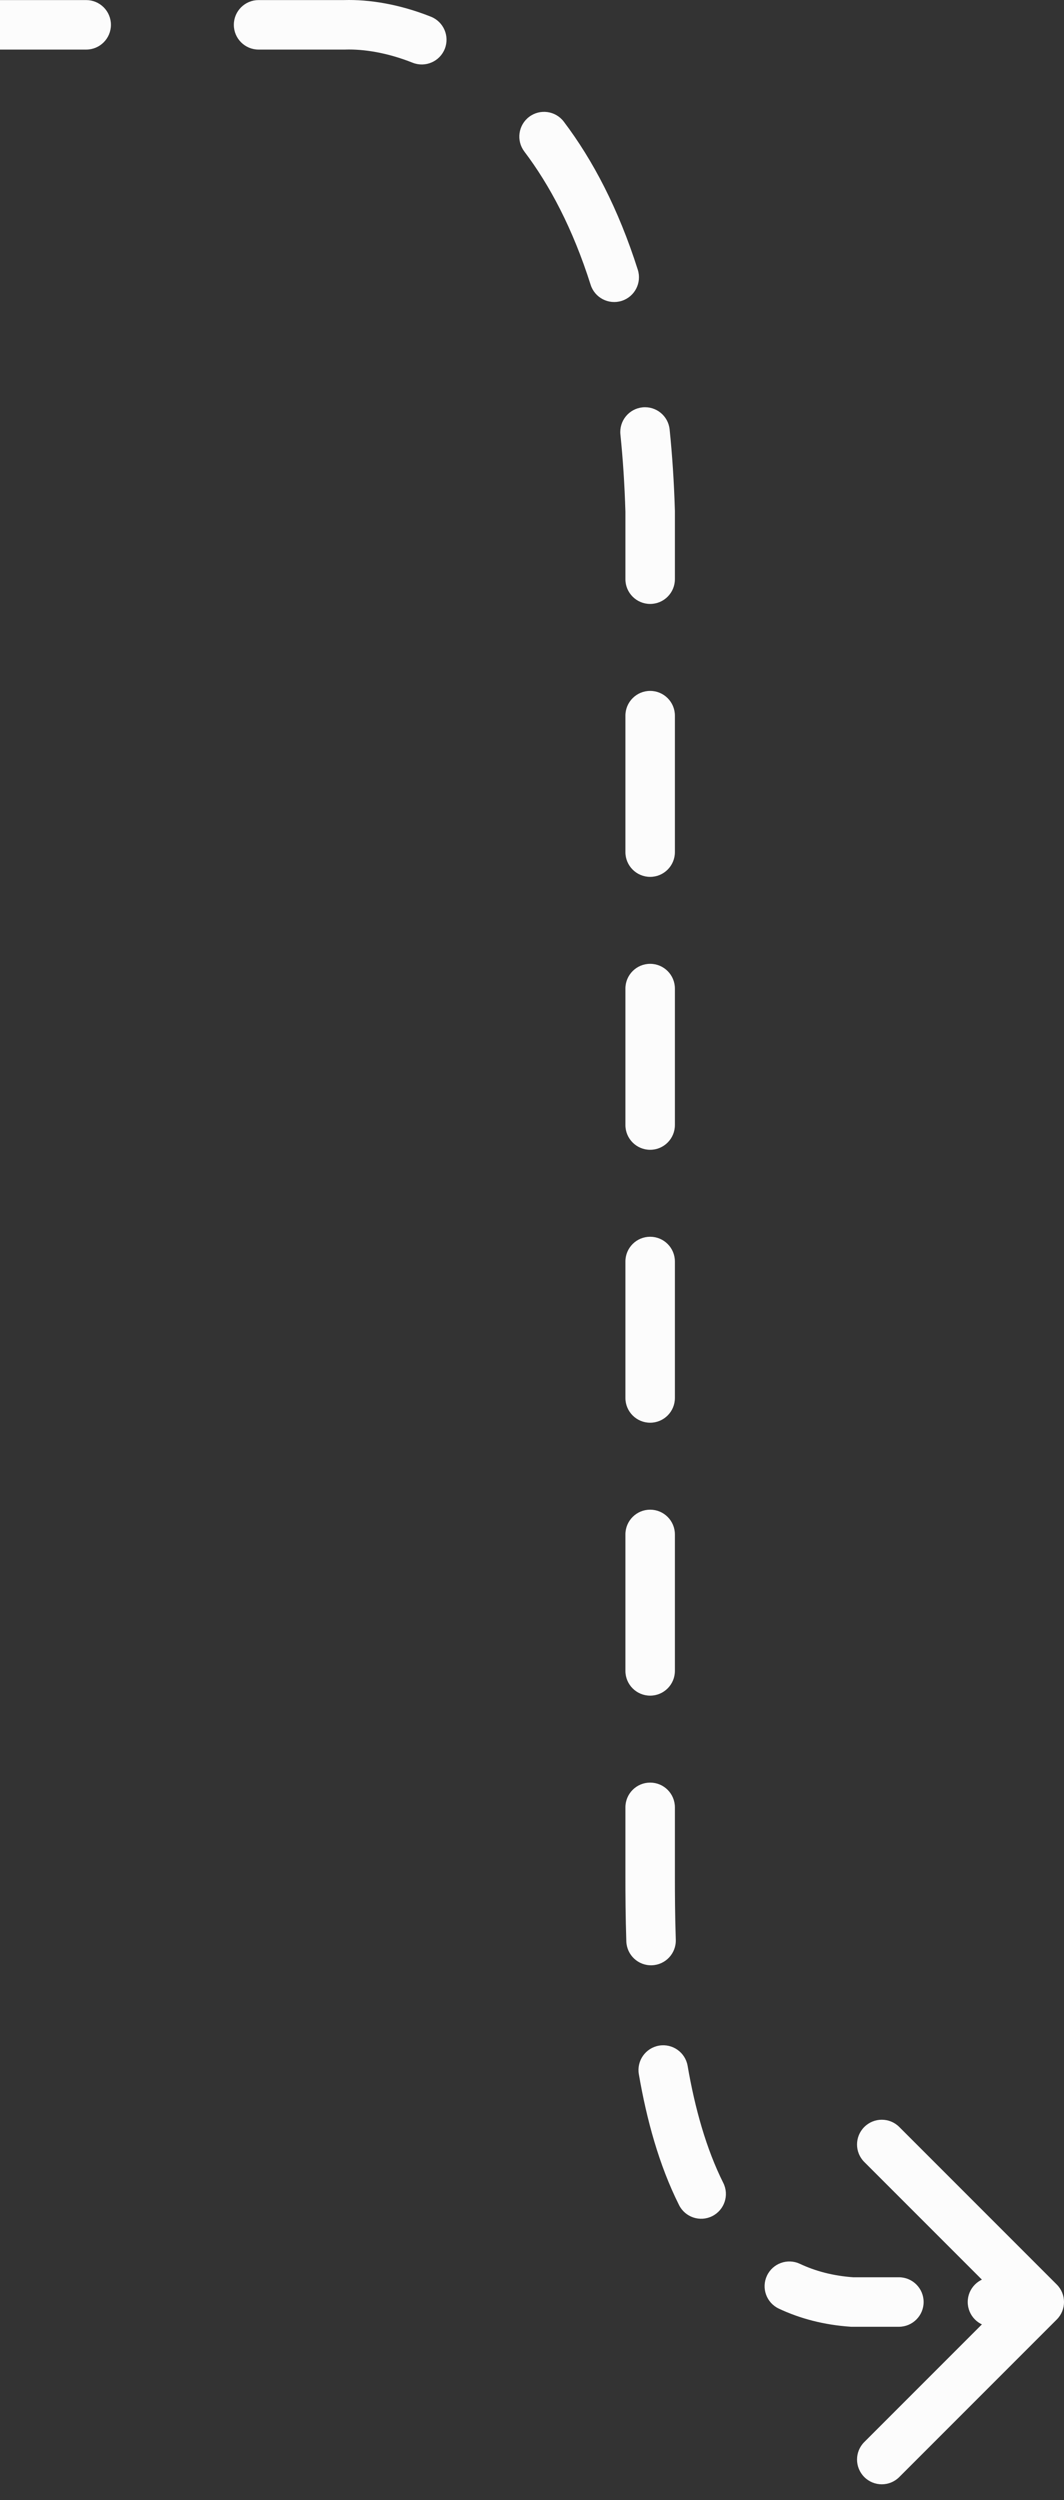 <svg width="43" height="101" viewBox="0 0 43 101" fill="none" xmlns="http://www.w3.org/2000/svg">
<rect x="0" y="0" width="43" height="101" fill="#333333" stroke="none"/>
<path d="M13.934 1.003V2.003H13.948L13.963 2.002L13.934 1.003ZM26.275 20.642H27.275V20.628L27.274 20.613L26.275 20.642ZM34.436 93L34.367 93.998L34.401 94H34.436V93ZM42.707 93.707C43.098 93.317 43.098 92.683 42.707 92.293L36.343 85.929C35.953 85.538 35.319 85.538 34.929 85.929C34.538 86.32 34.538 86.953 34.929 87.343L40.586 93L34.929 98.657C34.538 99.047 34.538 99.68 34.929 100.071C35.319 100.462 35.953 100.462 36.343 100.071L42.707 93.707ZM3.483 2.003C4.036 2.003 4.483 1.555 4.483 1.003C4.483 0.45 4.036 0.003 3.483 0.003V2.003ZM10.45 0.003C9.898 0.003 9.45 0.45 9.45 1.003C9.45 1.555 9.898 2.003 10.45 2.003V0.003ZM16.676 2.534C17.189 2.738 17.771 2.487 17.975 1.974C18.179 1.461 17.928 0.879 17.415 0.675L16.676 2.534ZM22.785 4.915C22.452 4.475 21.825 4.388 21.384 4.721C20.944 5.054 20.857 5.681 21.19 6.122L22.785 4.915ZM23.869 11.504C24.036 12.031 24.599 12.322 25.125 12.155C25.651 11.988 25.943 11.426 25.776 10.899L23.869 11.504ZM27.062 17.35C27.006 16.8 26.515 16.401 25.965 16.457C25.416 16.514 25.017 17.005 25.073 17.554L27.062 17.35ZM25.275 23.399C25.275 23.951 25.723 24.399 26.275 24.399C26.827 24.399 27.275 23.951 27.275 23.399H25.275ZM27.275 28.912C27.275 28.36 26.827 27.912 26.275 27.912C25.723 27.912 25.275 28.36 25.275 28.912H27.275ZM25.275 34.425C25.275 34.977 25.723 35.425 26.275 35.425C26.827 35.425 27.275 34.977 27.275 34.425H25.275ZM27.275 39.938C27.275 39.386 26.827 38.938 26.275 38.938C25.723 38.938 25.275 39.386 25.275 39.938H27.275ZM25.275 45.451C25.275 46.003 25.723 46.451 26.275 46.451C26.827 46.451 27.275 46.003 27.275 45.451H25.275ZM27.275 50.964C27.275 50.411 26.827 49.964 26.275 49.964C25.723 49.964 25.275 50.411 25.275 50.964H27.275ZM25.275 56.477C25.275 57.029 25.723 57.477 26.275 57.477C26.827 57.477 27.275 57.029 27.275 56.477H25.275ZM27.275 61.99C27.275 61.437 26.827 60.99 26.275 60.99C25.723 60.99 25.275 61.437 25.275 61.99H27.275ZM25.275 67.503C25.275 68.055 25.723 68.503 26.275 68.503C26.827 68.503 27.275 68.055 27.275 67.503H25.275ZM27.275 73.016C27.275 72.463 26.827 72.016 26.275 72.016C25.723 72.016 25.275 72.463 25.275 73.016H27.275ZM25.312 78.43C25.33 78.982 25.792 79.415 26.344 79.396C26.896 79.378 27.329 78.916 27.311 78.364L25.312 78.43ZM27.789 83.458C27.695 82.914 27.178 82.549 26.634 82.642C26.09 82.736 25.724 83.253 25.818 83.797L27.789 83.458ZM27.443 89.084C27.69 89.578 28.291 89.778 28.785 89.53C29.278 89.282 29.478 88.681 29.23 88.188L27.443 89.084ZM32.326 91.457C31.826 91.222 31.23 91.437 30.995 91.937C30.76 92.437 30.975 93.032 31.475 93.267L32.326 91.457ZM36.327 94C36.879 94 37.327 93.552 37.327 93C37.327 92.448 36.879 92 36.327 92V94ZM40.109 92C39.557 92 39.109 92.448 39.109 93C39.109 93.552 39.557 94 40.109 94V92ZM0 2.003H3.483V0.003H0V2.003ZM10.45 2.003H13.934V0.003H10.45V2.003ZM13.963 2.002C14.694 1.981 15.639 2.122 16.676 2.534L17.415 0.675C16.144 0.17 14.928 -0.027 13.904 0.003L13.963 2.002ZM21.19 6.122C22.21 7.47 23.148 9.23 23.869 11.504L25.776 10.899C24.992 8.431 23.956 6.463 22.785 4.915L21.19 6.122ZM25.073 17.554C25.174 18.534 25.242 19.572 25.275 20.672L27.274 20.613C27.24 19.467 27.168 18.38 27.062 17.35L25.073 17.554ZM25.275 20.642V23.399H27.275V20.642H25.275ZM25.275 28.912V34.425H27.275V28.912H25.275ZM25.275 39.938V45.451H27.275V39.938H25.275ZM25.275 50.964V56.477H27.275V50.964H25.275ZM25.275 61.99V67.503H27.275V61.99H25.275ZM25.275 73.016V75.772H27.275V73.016H25.275ZM25.275 75.772C25.275 76.533 25.279 77.439 25.312 78.43L27.311 78.364C27.279 77.406 27.275 76.526 27.275 75.772H25.275ZM25.818 83.797C26.131 85.619 26.632 87.468 27.443 89.084L29.23 88.188C28.539 86.808 28.083 85.168 27.789 83.458L25.818 83.797ZM31.475 93.267C32.336 93.672 33.298 93.924 34.367 93.998L34.505 92.002C33.67 91.945 32.951 91.751 32.326 91.457L31.475 93.267ZM34.436 94H36.327V92H34.436V94ZM40.109 94H42V92H40.109V94Z" fill="#FCFCFC"/>
</svg>
